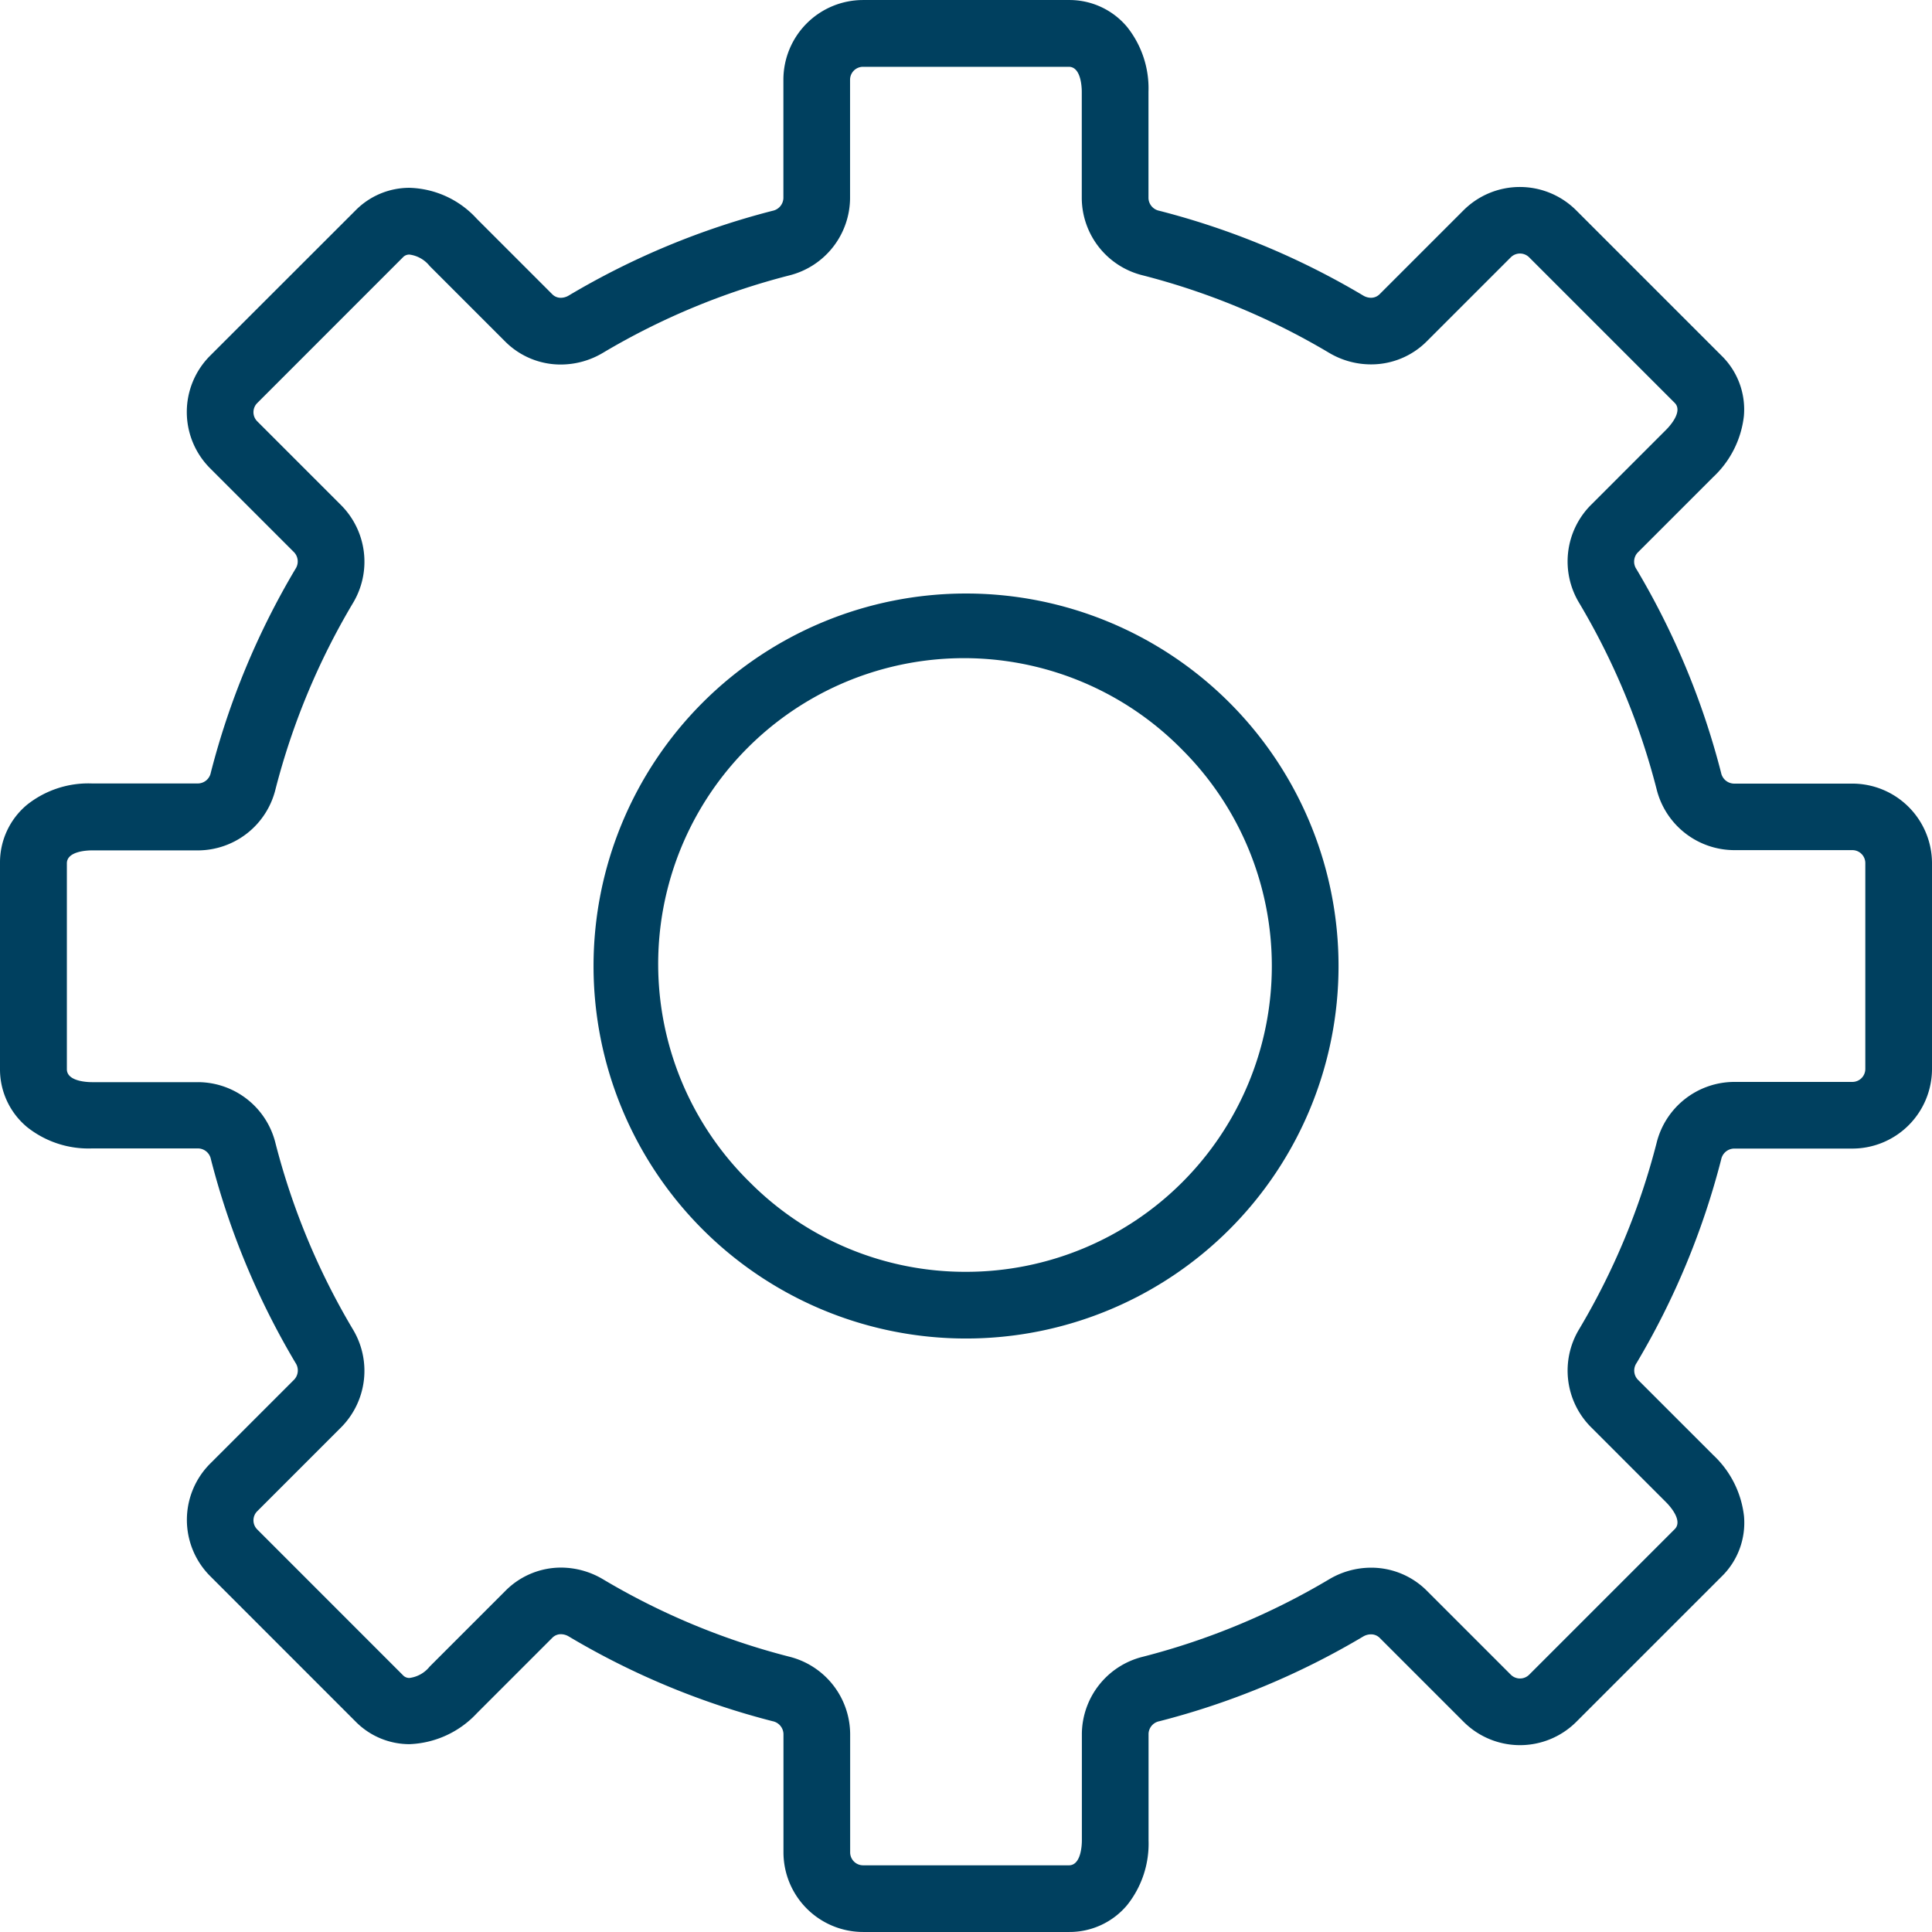 <svg xmlns="http://www.w3.org/2000/svg" width="82.861" height="82.86" viewBox="0 0 82.861 82.86">
  <g id="Group_1959" data-name="Group 1959" transform="translate(-12987.633 6577.43)">
    <path id="Ellipse_357" data-name="Ellipse 357" d="M14.546-1.43A15.976,15.976,0,0,1,30.522,14.546,15.976,15.976,0,0,1,14.546,30.522,15.976,15.976,0,0,1-1.43,14.546,15.976,15.976,0,0,1,14.546-1.43Zm0,29.092A13.116,13.116,0,0,0,23.82,5.272,13.116,13.116,0,1,0,5.272,23.82,13.03,13.03,0,0,0,14.546,27.662Z" transform="translate(13014.519 -6550.545)" fill="#00405f"/>
    <path id="Path_4395" data-name="Path 4395" d="M897.845,587.844h-8.828a3.419,3.419,0,0,1-3.415-3.415v-5.08a.577.577,0,0,0-.463-.544,33.17,33.17,0,0,1-8.74-3.632.669.669,0,0,0-.339-.1.509.509,0,0,0-.367.149l-3.241,3.241a4.159,4.159,0,0,1-2.892,1.326,3.243,3.243,0,0,1-2.3-.96l-6.243-6.245a3.412,3.412,0,0,1,0-4.83l3.6-3.6a.577.577,0,0,0,.06-.713,33.2,33.2,0,0,1-3.632-8.74.57.57,0,0,0-.534-.462h-4.574a4.226,4.226,0,0,1-2.782-.921A3.22,3.22,0,0,1,852,550.829V542a3.219,3.219,0,0,1,1.151-2.494,4.226,4.226,0,0,1,2.782-.921h4.574a.57.57,0,0,0,.534-.463,33.233,33.233,0,0,1,3.632-8.74.575.575,0,0,0-.06-.712l-3.6-3.6a3.414,3.414,0,0,1,0-4.831L867.256,514a3.243,3.243,0,0,1,2.3-.961,4.053,4.053,0,0,1,2.894,1.329l3.24,3.24a.509.509,0,0,0,.366.148.672.672,0,0,0,.341-.1,33.231,33.231,0,0,1,8.74-3.632.576.576,0,0,0,.462-.543V508.4a3.419,3.419,0,0,1,3.415-3.415h8.828a3.221,3.221,0,0,1,2.494,1.15,4.222,4.222,0,0,1,.921,2.78v4.574a.573.573,0,0,0,.461.534,33.238,33.238,0,0,1,8.741,3.632.656.656,0,0,0,.335.1.52.52,0,0,0,.375-.152l3.6-3.6a3.418,3.418,0,0,1,4.83,0l6.245,6.245a3.223,3.223,0,0,1,.949,2.579,4.227,4.227,0,0,1-1.316,2.617l-3.241,3.241a.571.571,0,0,0-.052.707,33.2,33.2,0,0,1,3.632,8.738.577.577,0,0,0,.544.462h5.082A3.419,3.419,0,0,1,934.861,542v8.83a3.419,3.419,0,0,1-3.415,3.415h-5.082a.577.577,0,0,0-.544.463,33.185,33.185,0,0,1-3.632,8.738.57.57,0,0,0,.053.706l3.241,3.241a4.234,4.234,0,0,1,1.316,2.618,3.218,3.218,0,0,1-.949,2.578l-6.244,6.243a3.418,3.418,0,0,1-4.83,0l-3.6-3.6a.524.524,0,0,0-.378-.153.659.659,0,0,0-.335.095,33.234,33.234,0,0,1-8.74,3.632.57.57,0,0,0-.462.534v4.574a4.222,4.222,0,0,1-.921,2.78A3.221,3.221,0,0,1,897.845,587.844ZM876.06,572.216a3.53,3.53,0,0,1,1.8.5,30.318,30.318,0,0,0,7.988,3.32,3.441,3.441,0,0,1,2.614,3.314v5.08a.556.556,0,0,0,.555.555h8.828c.529,0,.555-.892.555-1.07v-4.574a3.436,3.436,0,0,1,2.612-3.3,30.378,30.378,0,0,0,7.99-3.321,3.521,3.521,0,0,1,1.795-.5,3.37,3.37,0,0,1,2.4.99l3.6,3.6a.558.558,0,0,0,.787,0l6.242-6.242c.373-.373-.241-1.025-.367-1.152l-3.24-3.24a3.435,3.435,0,0,1-.489-4.189A30.327,30.327,0,0,0,923.05,554a3.441,3.441,0,0,1,3.314-2.614h5.082a.556.556,0,0,0,.555-.555V542a.556.556,0,0,0-.555-.555h-5.082a3.441,3.441,0,0,1-3.314-2.613,30.338,30.338,0,0,0-3.32-7.987,3.435,3.435,0,0,1,.489-4.19l3.241-3.241c.127-.127.739-.777.365-1.152l-6.242-6.242a.558.558,0,0,0-.787,0l-3.6,3.6a3.365,3.365,0,0,1-2.4.992,3.515,3.515,0,0,1-1.8-.5,30.371,30.371,0,0,0-7.986-3.319,3.431,3.431,0,0,1-2.614-3.3v-4.574c0-.179-.027-1.07-.555-1.07h-8.828a.556.556,0,0,0-.555.555v5.08a3.441,3.441,0,0,1-2.613,3.314,30.374,30.374,0,0,0-7.989,3.32,3.532,3.532,0,0,1-1.8.5,3.357,3.357,0,0,1-2.387-.984l-3.242-3.242a1.324,1.324,0,0,0-.871-.49.372.372,0,0,0-.282.125l-6.24,6.242a.554.554,0,0,0,0,.786l3.6,3.6a3.439,3.439,0,0,1,.5,4.2,30.372,30.372,0,0,0-3.32,7.987,3.435,3.435,0,0,1-3.3,2.614h-4.574c-.179,0-1.072.027-1.072.555v8.83c0,.528.893.555,1.072.555h4.574a3.434,3.434,0,0,1,3.3,2.613,30.339,30.339,0,0,0,3.32,7.988,3.441,3.441,0,0,1-.5,4.2l-3.6,3.6a.552.552,0,0,0,0,.784l6.243,6.245a.372.372,0,0,0,.281.124,1.323,1.323,0,0,0,.87-.488l3.241-3.241A3.355,3.355,0,0,1,876.06,572.216Z" transform="translate(12135.633 -7082.414)" fill="#00405f"/>
  </g>
</svg>
